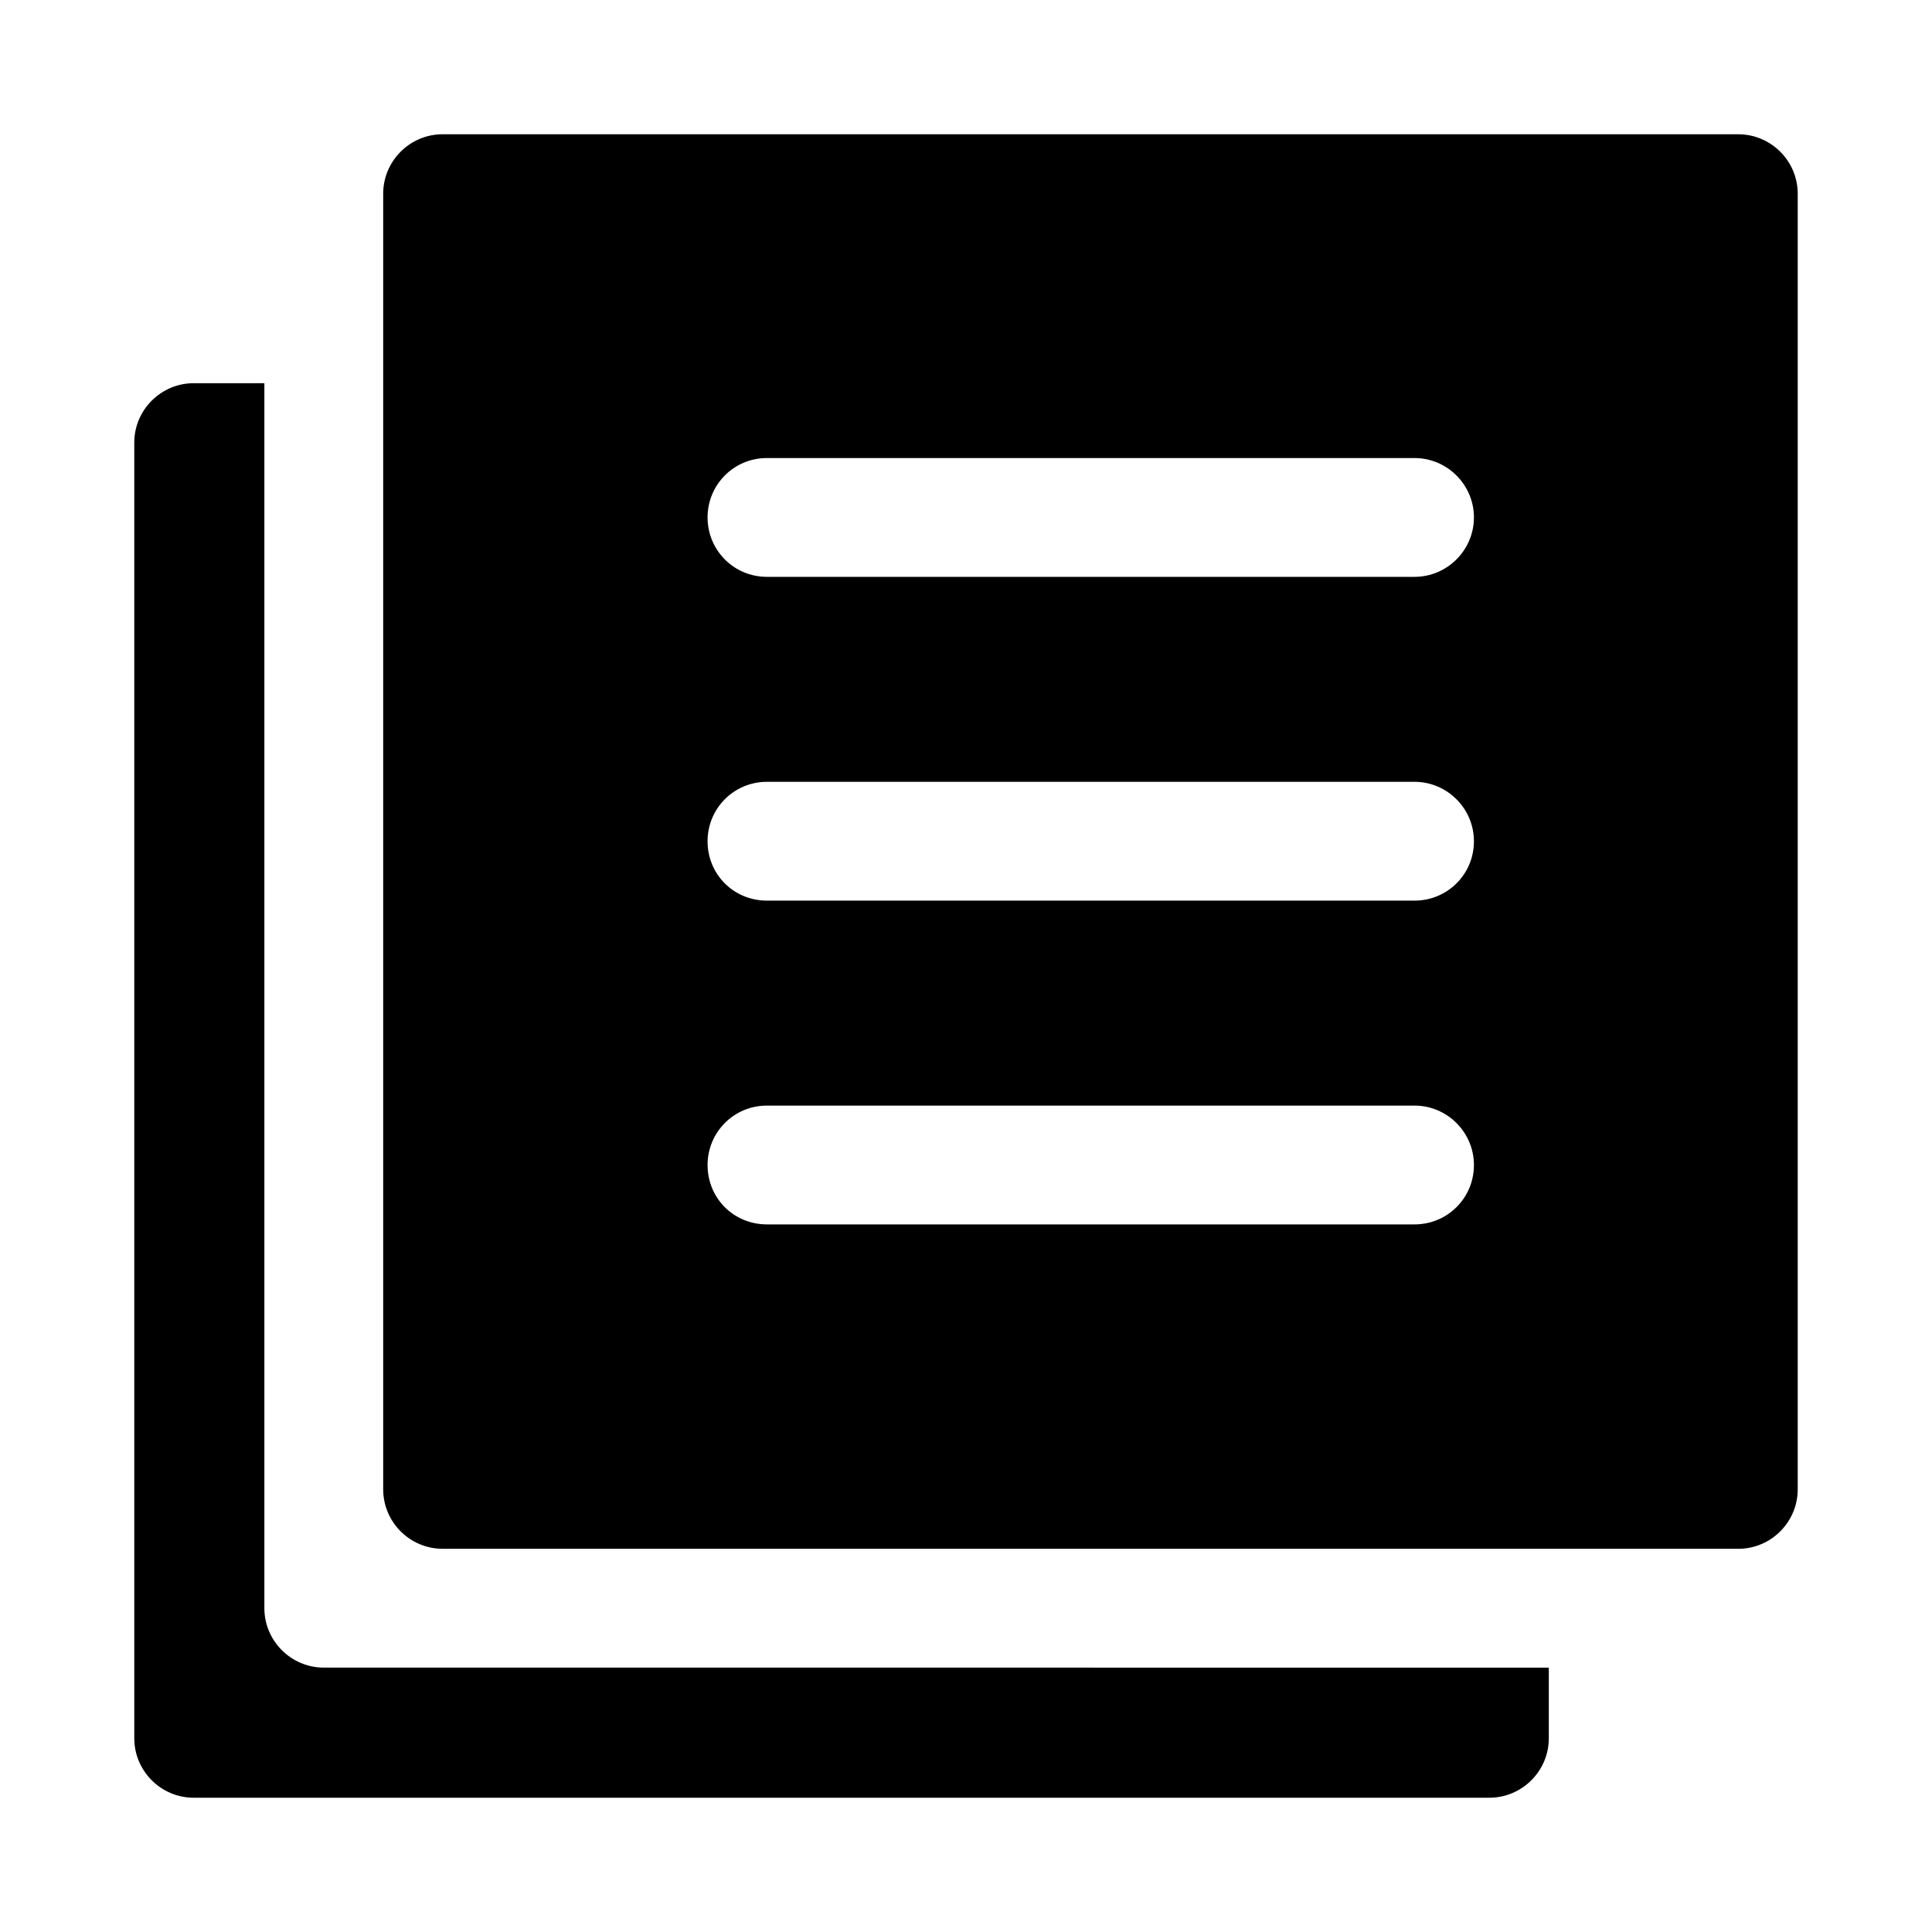 <?xml version="1.0" encoding="UTF-8"?>
<!-- Uploaded to: ICON Repo, www.svgrepo.com, Generator: ICON Repo Mixer Tools -->
<svg fill="#000000" width="800px" height="800px" version="1.1" viewBox="144 144 512 512" xmlns="http://www.w3.org/2000/svg">
 <g>
  <path d="m554.45 585.94v18.734c0 8.66-7.086 15.742-15.742 15.742h-343.38c-8.66 0-15.742-7.086-15.742-15.742v-343.38c0-8.66 7.086-15.742 15.742-15.742h18.734v324.64c0 8.66 7.086 15.742 15.742 15.742z"/>
  <path d="m604.67 179.58h-343.38c-8.66 0-15.742 7.086-15.742 15.742v343.38c0 8.66 7.086 15.742 15.742 15.742l343.38 0.004c8.66 0 15.742-7.086 15.742-15.742v-343.38c0-8.656-7.082-15.742-15.742-15.742zm-85.805 288.9h-171.61c-8.816 0-15.742-6.926-15.742-15.742 0-8.66 6.926-15.742 15.742-15.742h171.61c8.66 0 15.742 7.086 15.742 15.742 0 8.816-7.086 15.742-15.742 15.742zm0-85.805h-171.61c-8.816 0-15.742-6.926-15.742-15.742 0-8.66 6.926-15.742 15.742-15.742h171.61c8.66 0 15.742 7.086 15.742 15.742 0 8.816-7.086 15.742-15.742 15.742zm0-85.805h-171.61c-8.816 0-15.742-7.086-15.742-15.742 0-8.66 6.926-15.742 15.742-15.742h171.61c8.66 0 15.742 7.086 15.742 15.742s-7.086 15.742-15.742 15.742z"/>
 </g>
</svg>